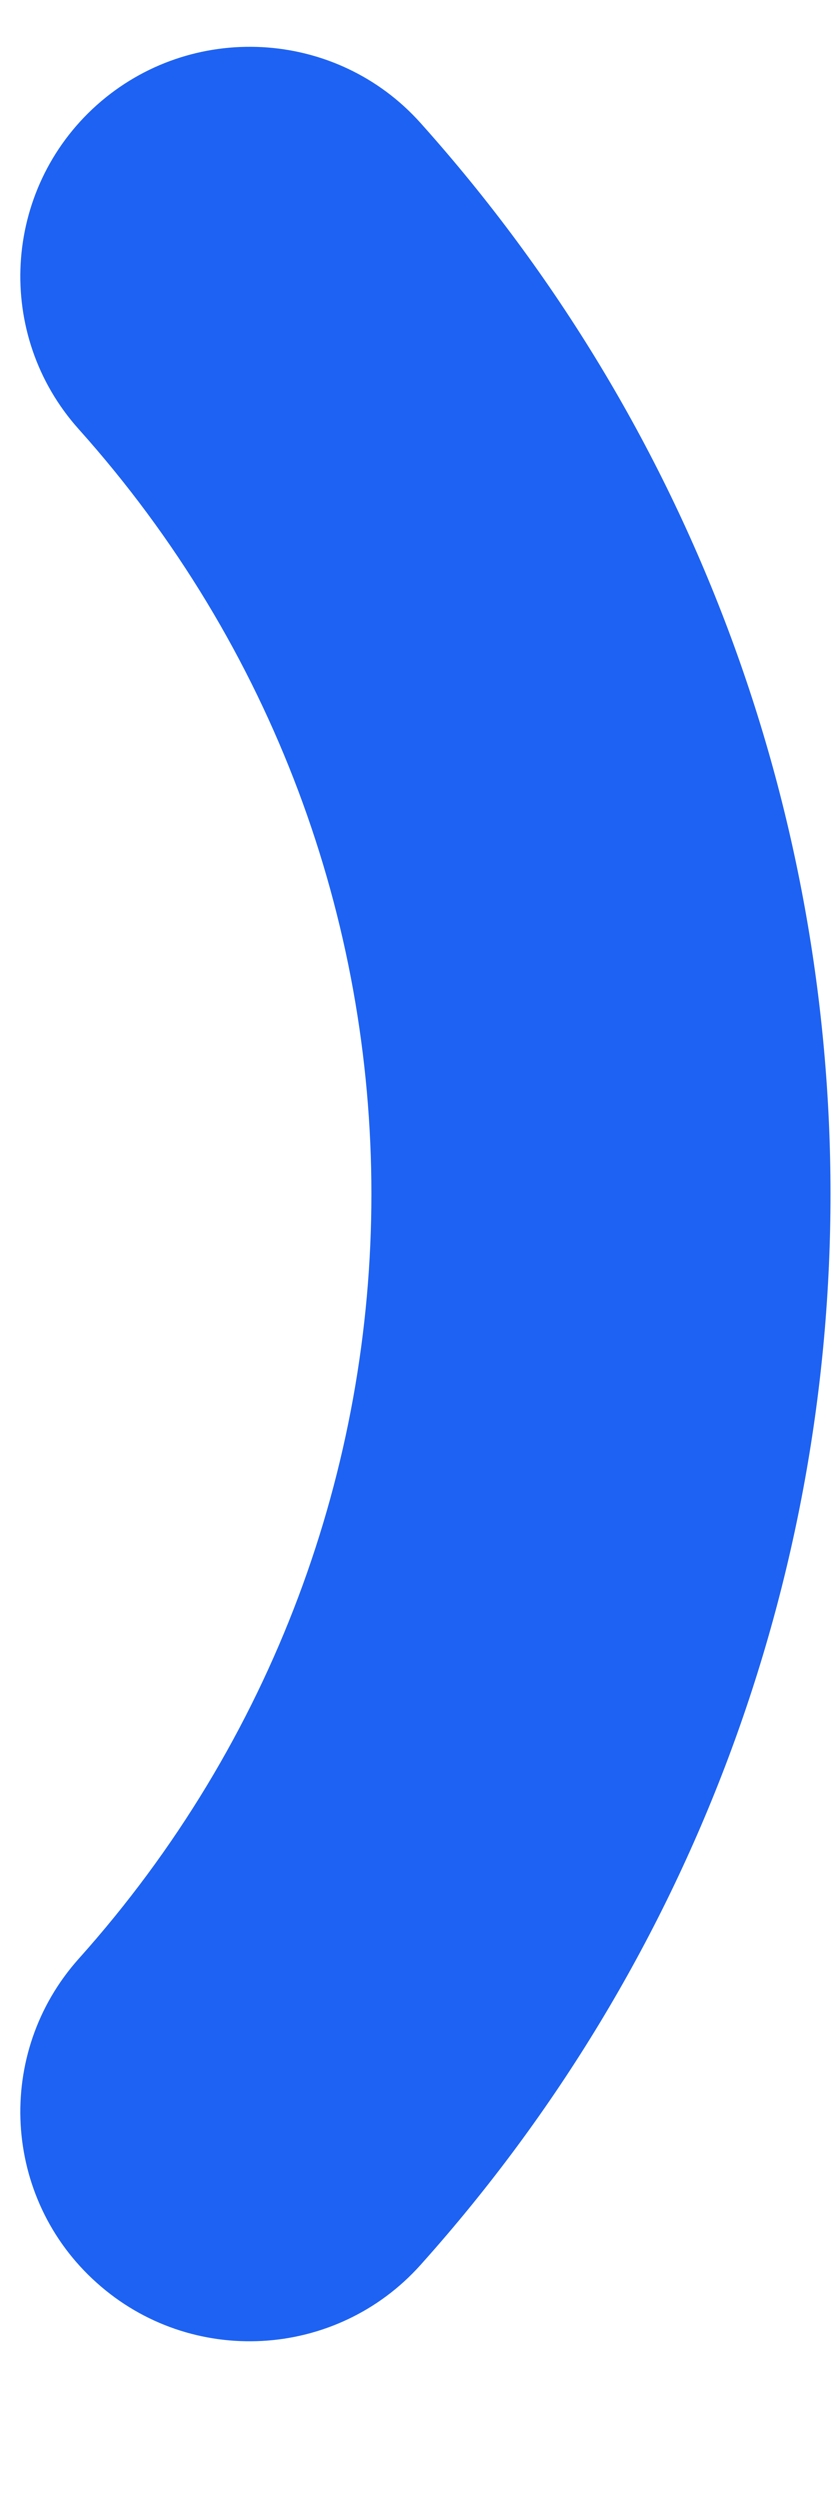 <?xml version="1.0" encoding="UTF-8" standalone="no"?><svg width='4' height='12' viewBox='0 0 4 12' fill='none' xmlns='http://www.w3.org/2000/svg'>
<path d='M0.464 10.957C0.011 10.552 -0.027 9.855 0.378 9.402C2.252 7.309 2.252 4.153 0.378 2.06C-0.027 1.608 0.011 0.911 0.464 0.505C0.916 0.101 1.614 0.137 2.02 0.591C4.644 3.521 4.644 7.942 2.02 10.871C1.614 11.325 0.916 11.363 0.464 10.957Z' fill='#1D62F2'/>
</svg>
